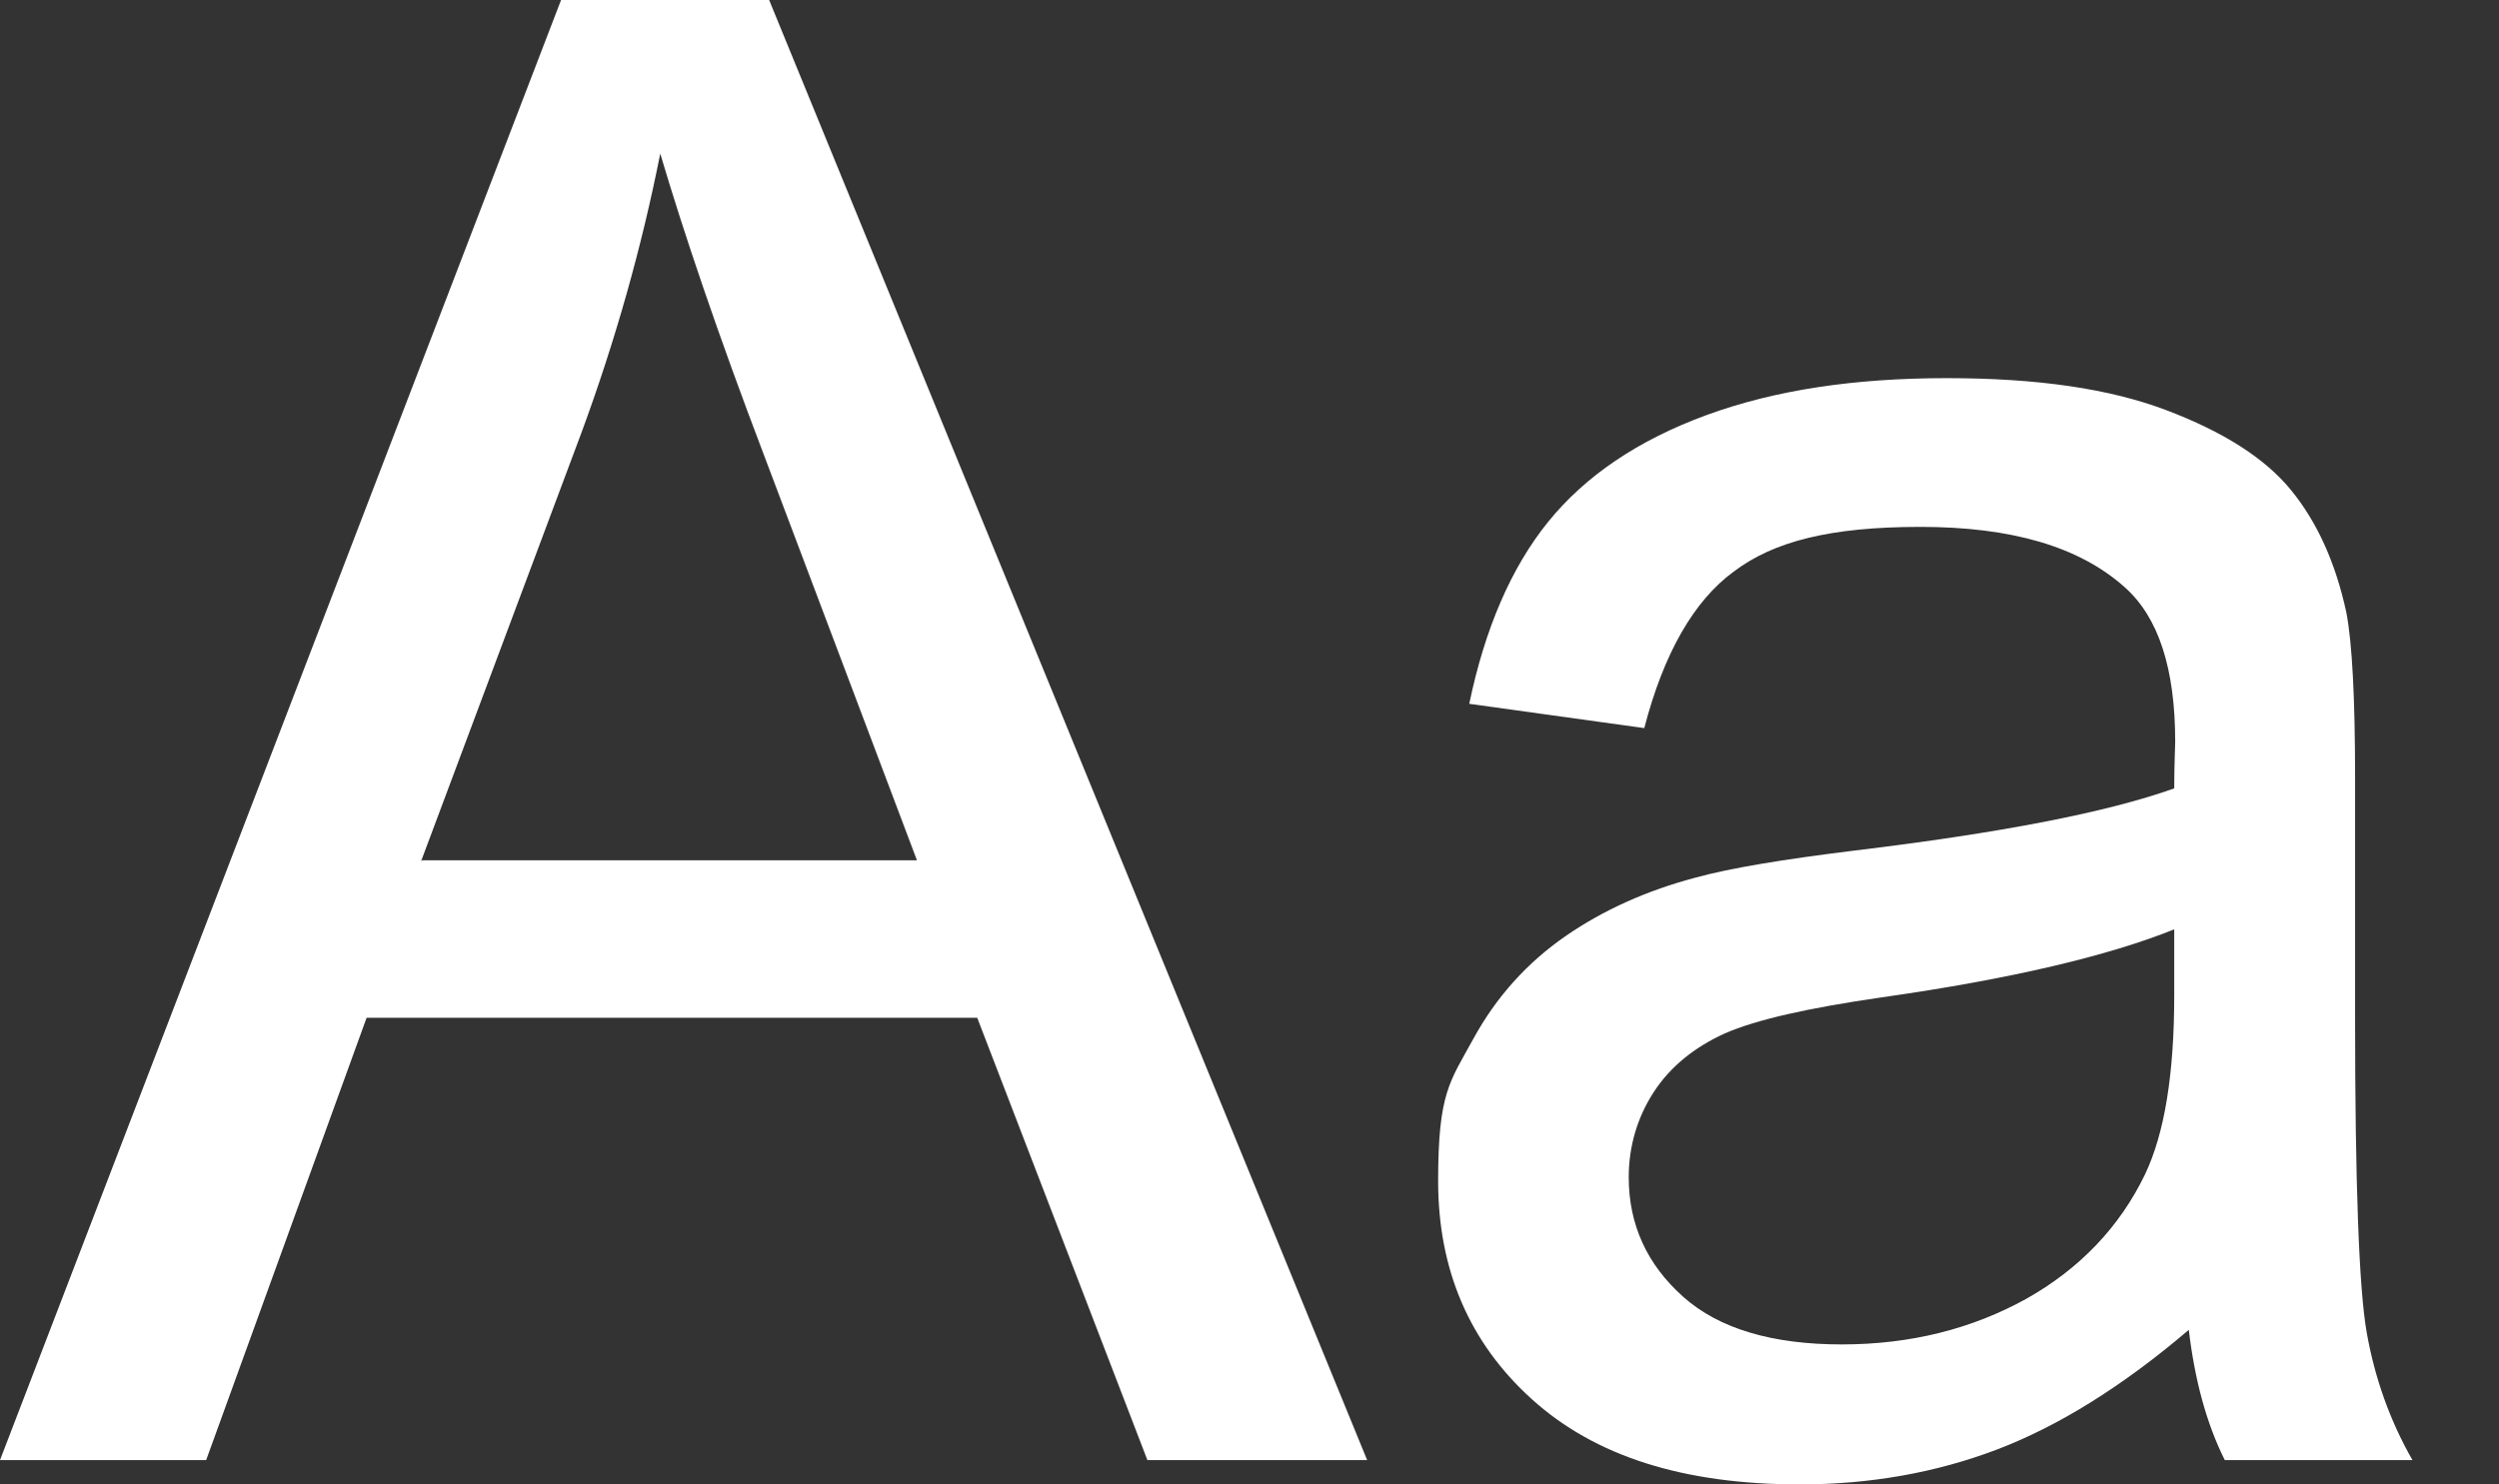 <?xml version="1.0" encoding="UTF-8"?>
<svg id="Ebene_2" xmlns="http://www.w3.org/2000/svg" version="1.1" viewBox="0 0 257 152.7">
  <rect x="0" y="0" width="257" height="152.7" fill="#333333" stroke="none"/>
  <!-- Generator: Adobe Illustrator 29.3.1, SVG Export Plug-In . SVG Version: 2.1.0 Build 151)  -->
  <defs>
    <style>
      .st0 {
        fill: #fff;
      }

      .st1 {
        isolation: isolate;
      }
    </style>
  </defs>
  <g id="Ebene_1-2">
    <g id="_08_EMB" class="st1">
      <g class="st1">
        <path class="st0" d="M0,150.2L57.7,0h21.4l61.5,150.2h-22.6l-17.5-45.5h-62.8l-16.5,45.5H0ZM43.4,88.5h50.9l-15.7-41.6c-4.8-12.6-8.3-23-10.7-31.1-1.9,9.6-4.6,19.2-8.1,28.7l-16.5,44.1Z"/>
        <path class="st0" d="M225.1,136.8c-6.8,5.8-13.4,9.9-19.7,12.3-6.3,2.4-13.1,3.6-20.3,3.6-12,0-21.1-2.9-27.6-8.8-6.4-5.8-9.6-13.3-9.6-22.4s1.2-10.2,3.6-14.6c2.4-4.4,5.6-7.9,9.5-10.6,3.9-2.7,8.4-4.7,13.3-6,3.6-1,9.1-1.9,16.4-2.8,14.9-1.8,25.9-3.9,32.9-6.4,0-2.5.1-4.1.1-4.8,0-7.5-1.7-12.8-5.2-15.9-4.7-4.2-11.7-6.2-21-6.2s-15.1,1.5-19.2,4.6c-4.1,3-7.2,8.4-9.2,16.1l-18-2.5c1.6-7.7,4.3-14,8.1-18.7,3.8-4.7,9.2-8.4,16.3-11,7.1-2.6,15.3-3.8,24.7-3.8s16.8,1.1,22.6,3.3c5.8,2.2,10.1,4.9,12.8,8.2,2.7,3.3,4.6,7.5,5.7,12.6.6,3.1.9,8.8.9,17v24.6c0,17.1.4,28,1.2,32.5.8,4.5,2.3,8.9,4.7,13.1h-19.3c-1.9-3.8-3.1-8.3-3.7-13.4ZM223.6,95.6c-6.7,2.7-16.7,5.1-30.1,7-7.6,1.1-12.9,2.3-16.1,3.7-3.1,1.4-5.6,3.4-7.3,6-1.7,2.6-2.6,5.6-2.6,8.8,0,4.9,1.9,9,5.6,12.3,3.7,3.3,9.2,4.9,16.3,4.9s13.4-1.6,19-4.7c5.5-3.1,9.6-7.4,12.2-12.8,2-4.2,3-10.3,3-18.4v-6.8Z"/>
      </g>
    </g>
  </g>
</svg>